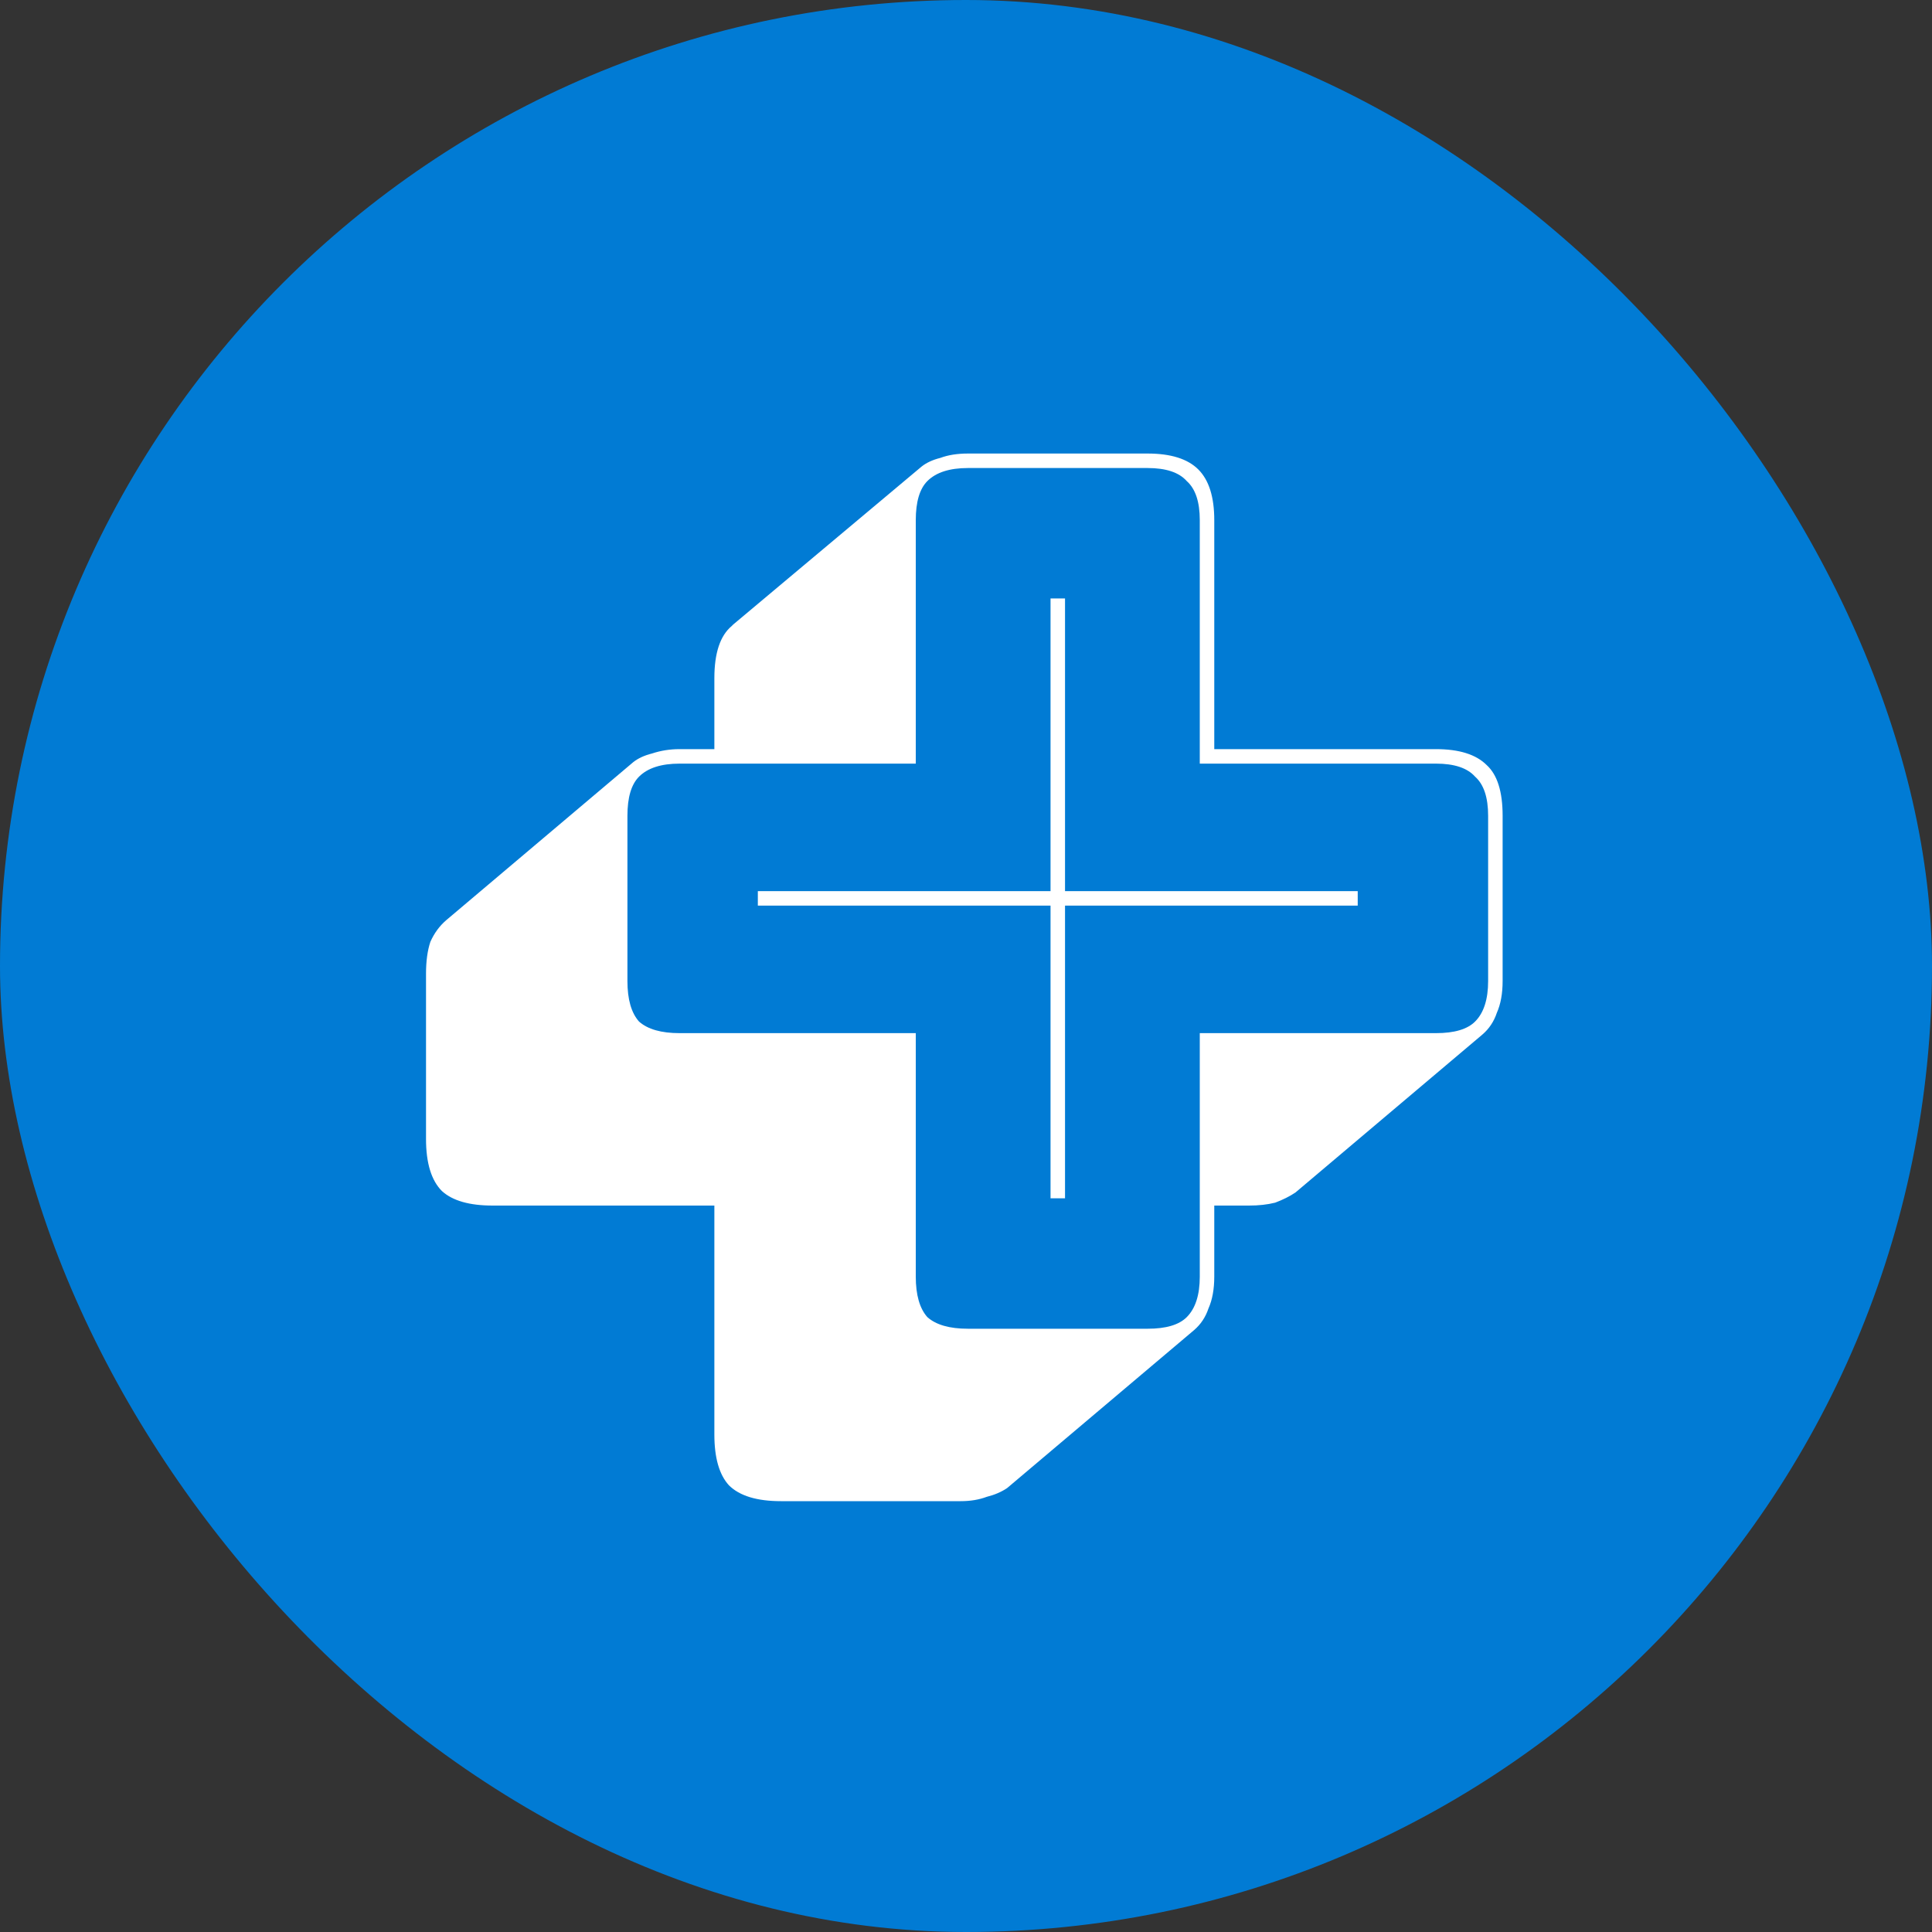 <svg width="400" height="400" viewBox="0 0 400 400" fill="none" xmlns="http://www.w3.org/2000/svg">
<rect x="0" y="0" width="400" height="400" fill="#333333" stroke="none"/>
<rect width="400" height="400" rx="200" fill="#017BD4"/>
<path d="M198.902 310.8H161.702C156.702 310.8 153.102 309.7 150.902 307.5C148.902 305.3 147.902 301.8 147.902 297V249.6H102.002C97.202 249.6 93.702 248.6 91.502 246.6C89.302 244.4 88.202 240.8 88.202 235.8V201.6C88.202 199 88.502 196.8 89.102 195C89.902 193.2 91.002 191.7 92.402 190.5L131.102 157.8C132.102 157 133.402 156.4 135.002 156C136.802 155.4 138.702 155.1 140.702 155.1H147.902V140.4C147.902 137.8 148.202 135.6 148.802 133.8C149.402 132 150.302 130.6 151.502 129.6L151.802 129.3L190.802 96.6C191.802 95.8 193.102 95.2 194.702 94.8C196.302 94.2 198.202 93.9 200.402 93.9H237.602C242.402 93.9 245.902 95 248.102 97.2C250.302 99.4 251.402 102.9 251.402 107.7V155.1H297.302C302.102 155.1 305.602 156.2 307.802 158.4C310.002 160.4 311.102 163.9 311.102 168.9V203.1C311.102 205.7 310.702 207.9 309.902 209.7C309.302 211.5 308.302 213 306.902 214.2L268.202 246.9C267.002 247.7 265.602 248.4 264.002 249C262.402 249.4 260.602 249.6 258.602 249.6H251.402V264.3C251.402 266.9 251.002 269.1 250.202 270.9C249.602 272.7 248.602 274.2 247.202 275.4L208.502 308.1C207.302 308.9 205.902 309.5 204.302 309.9C202.702 310.5 200.902 310.8 198.902 310.8ZM248.402 264.3V213.9H297.302C301.102 213.9 303.802 213.1 305.402 211.5C307.202 209.7 308.102 206.9 308.102 203.1V168.9C308.102 165.1 307.202 162.4 305.402 160.8C303.802 159 301.102 158.1 297.302 158.1H248.402V107.7C248.402 103.9 247.502 101.2 245.702 99.6C244.102 97.8 241.402 96.9 237.602 96.9H200.402C196.602 96.9 193.802 97.8 192.002 99.6C190.402 101.2 189.602 103.9 189.602 107.7V158.1H140.702C136.902 158.1 134.102 159 132.302 160.8C130.702 162.4 129.902 165.1 129.902 168.9V203.1C129.902 206.9 130.702 209.7 132.302 211.5C134.102 213.1 136.902 213.9 140.702 213.9H189.602V264.3C189.602 268.1 190.402 270.9 192.002 272.7C193.802 274.3 196.602 275.1 200.402 275.1H237.602C241.402 275.1 244.102 274.3 245.702 272.7C247.502 270.9 248.402 268.1 248.402 264.3ZM217.502 248.1V187.5H156.902V184.5H217.502V123.9H220.502V184.5H281.102V187.5H220.502V248.1H217.502Z" fill="white"/>
</svg>
